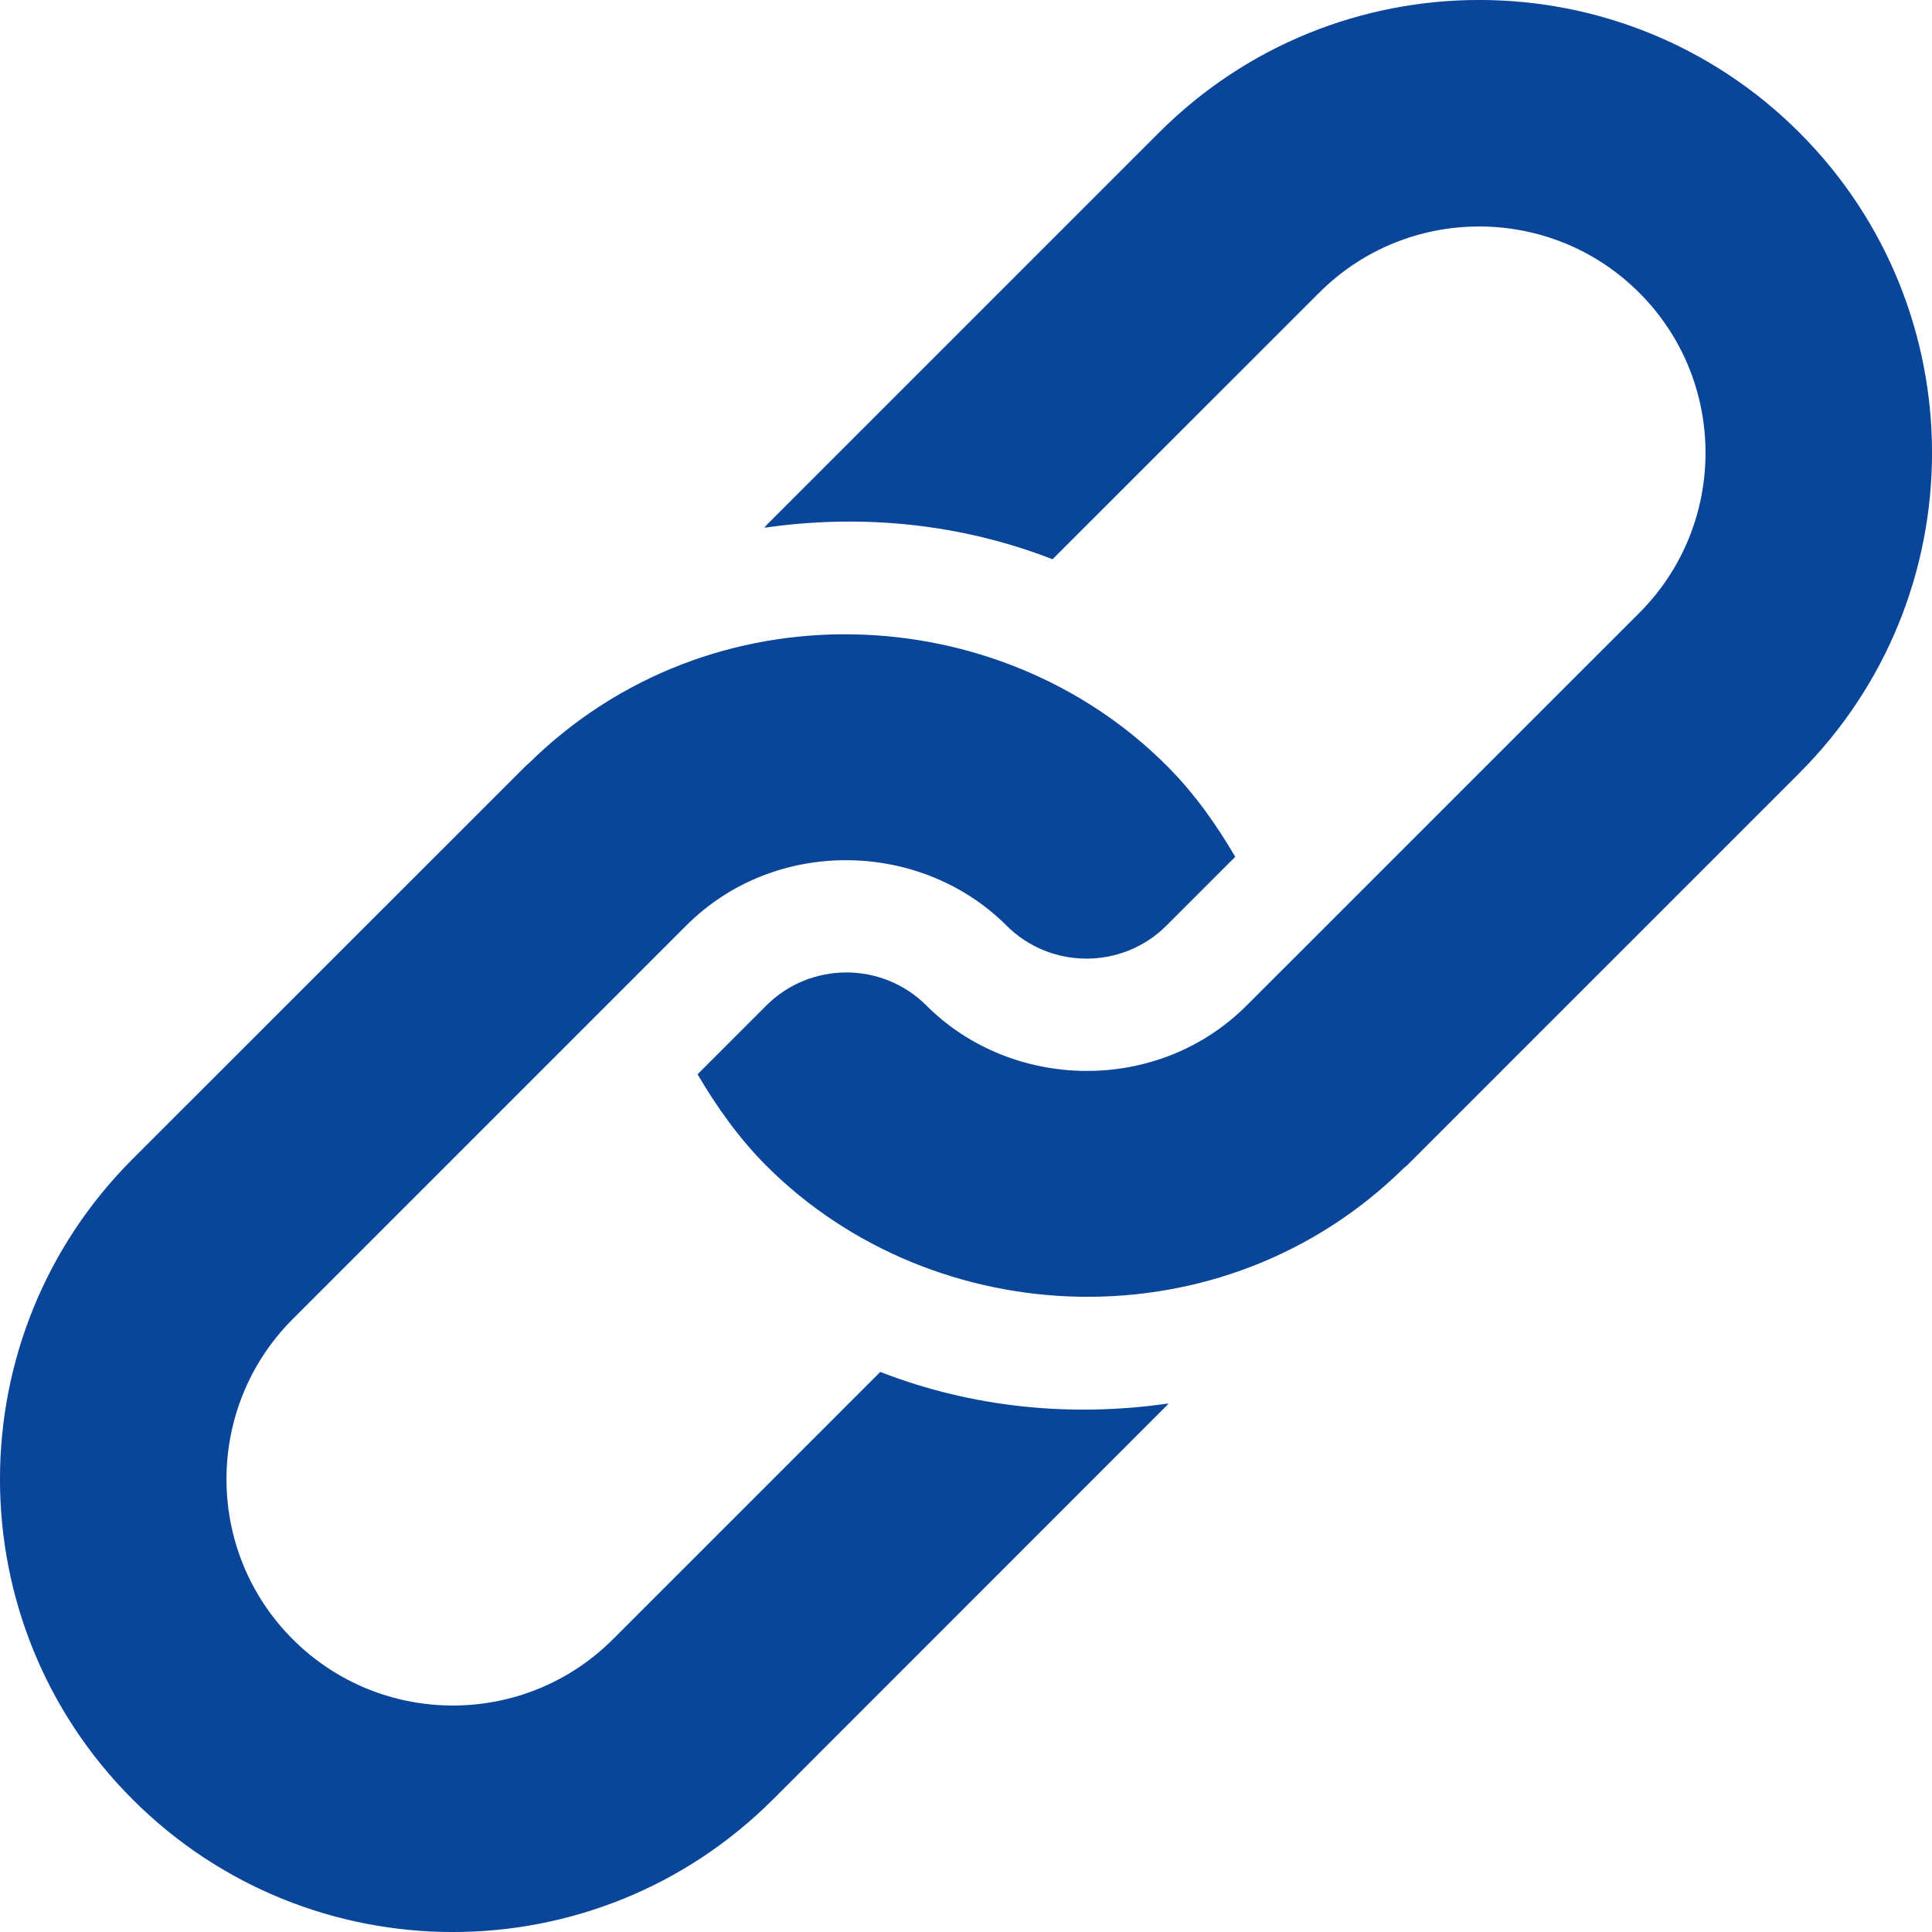 <svg width="19" height="19" viewBox="0 0 19 19" fill="none" xmlns="http://www.w3.org/2000/svg">
<g clip-path="url(#clip0_844_4795)">
<path d="M11.398 1.304L7.536 5.166C7.529 5.174 7.524 5.183 7.517 5.19C8.468 5.052 9.445 5.147 10.351 5.5L12.973 2.879C13.841 2.01 15.253 2.01 16.121 2.879C16.99 3.747 16.99 5.159 16.121 6.028C15.973 6.176 12.036 10.113 12.259 9.889C11.384 10.765 9.948 10.727 9.111 9.889C8.677 9.455 7.97 9.455 7.536 9.889L6.86 10.565C7.048 10.884 7.263 11.19 7.536 11.464C9.185 13.113 12.024 13.245 13.81 11.483C13.818 11.476 13.826 11.471 13.834 11.464L17.696 7.602C19.435 5.863 19.435 3.043 17.696 1.304C15.957 -0.435 13.137 -0.435 11.398 1.304Z" fill="#094599"/>
<path d="M8.657 13.492L6.028 16.121C5.159 16.99 3.747 16.99 2.879 16.121C2.01 15.253 2.01 13.841 2.879 12.972C3.027 12.824 6.972 8.879 6.749 9.102C7.624 8.227 9.06 8.264 9.898 9.102C10.332 9.536 11.038 9.536 11.472 9.102L12.148 8.426C11.961 8.108 11.746 7.801 11.472 7.528C9.826 5.882 6.99 5.742 5.199 7.508C5.191 7.516 5.182 7.52 5.175 7.528L1.304 11.398C-0.435 13.137 -0.435 15.957 1.304 17.696C3.043 19.435 5.863 19.435 7.602 17.696L11.472 13.825C11.48 13.818 11.484 13.809 11.492 13.802C10.54 13.94 9.563 13.845 8.657 13.492Z" fill="#094599"/>
</g>
<defs>
<clipPath id="clip0_844_4795">
<rect width="19" height="19" fill="white"/>
</clipPath>
</defs>
</svg>
